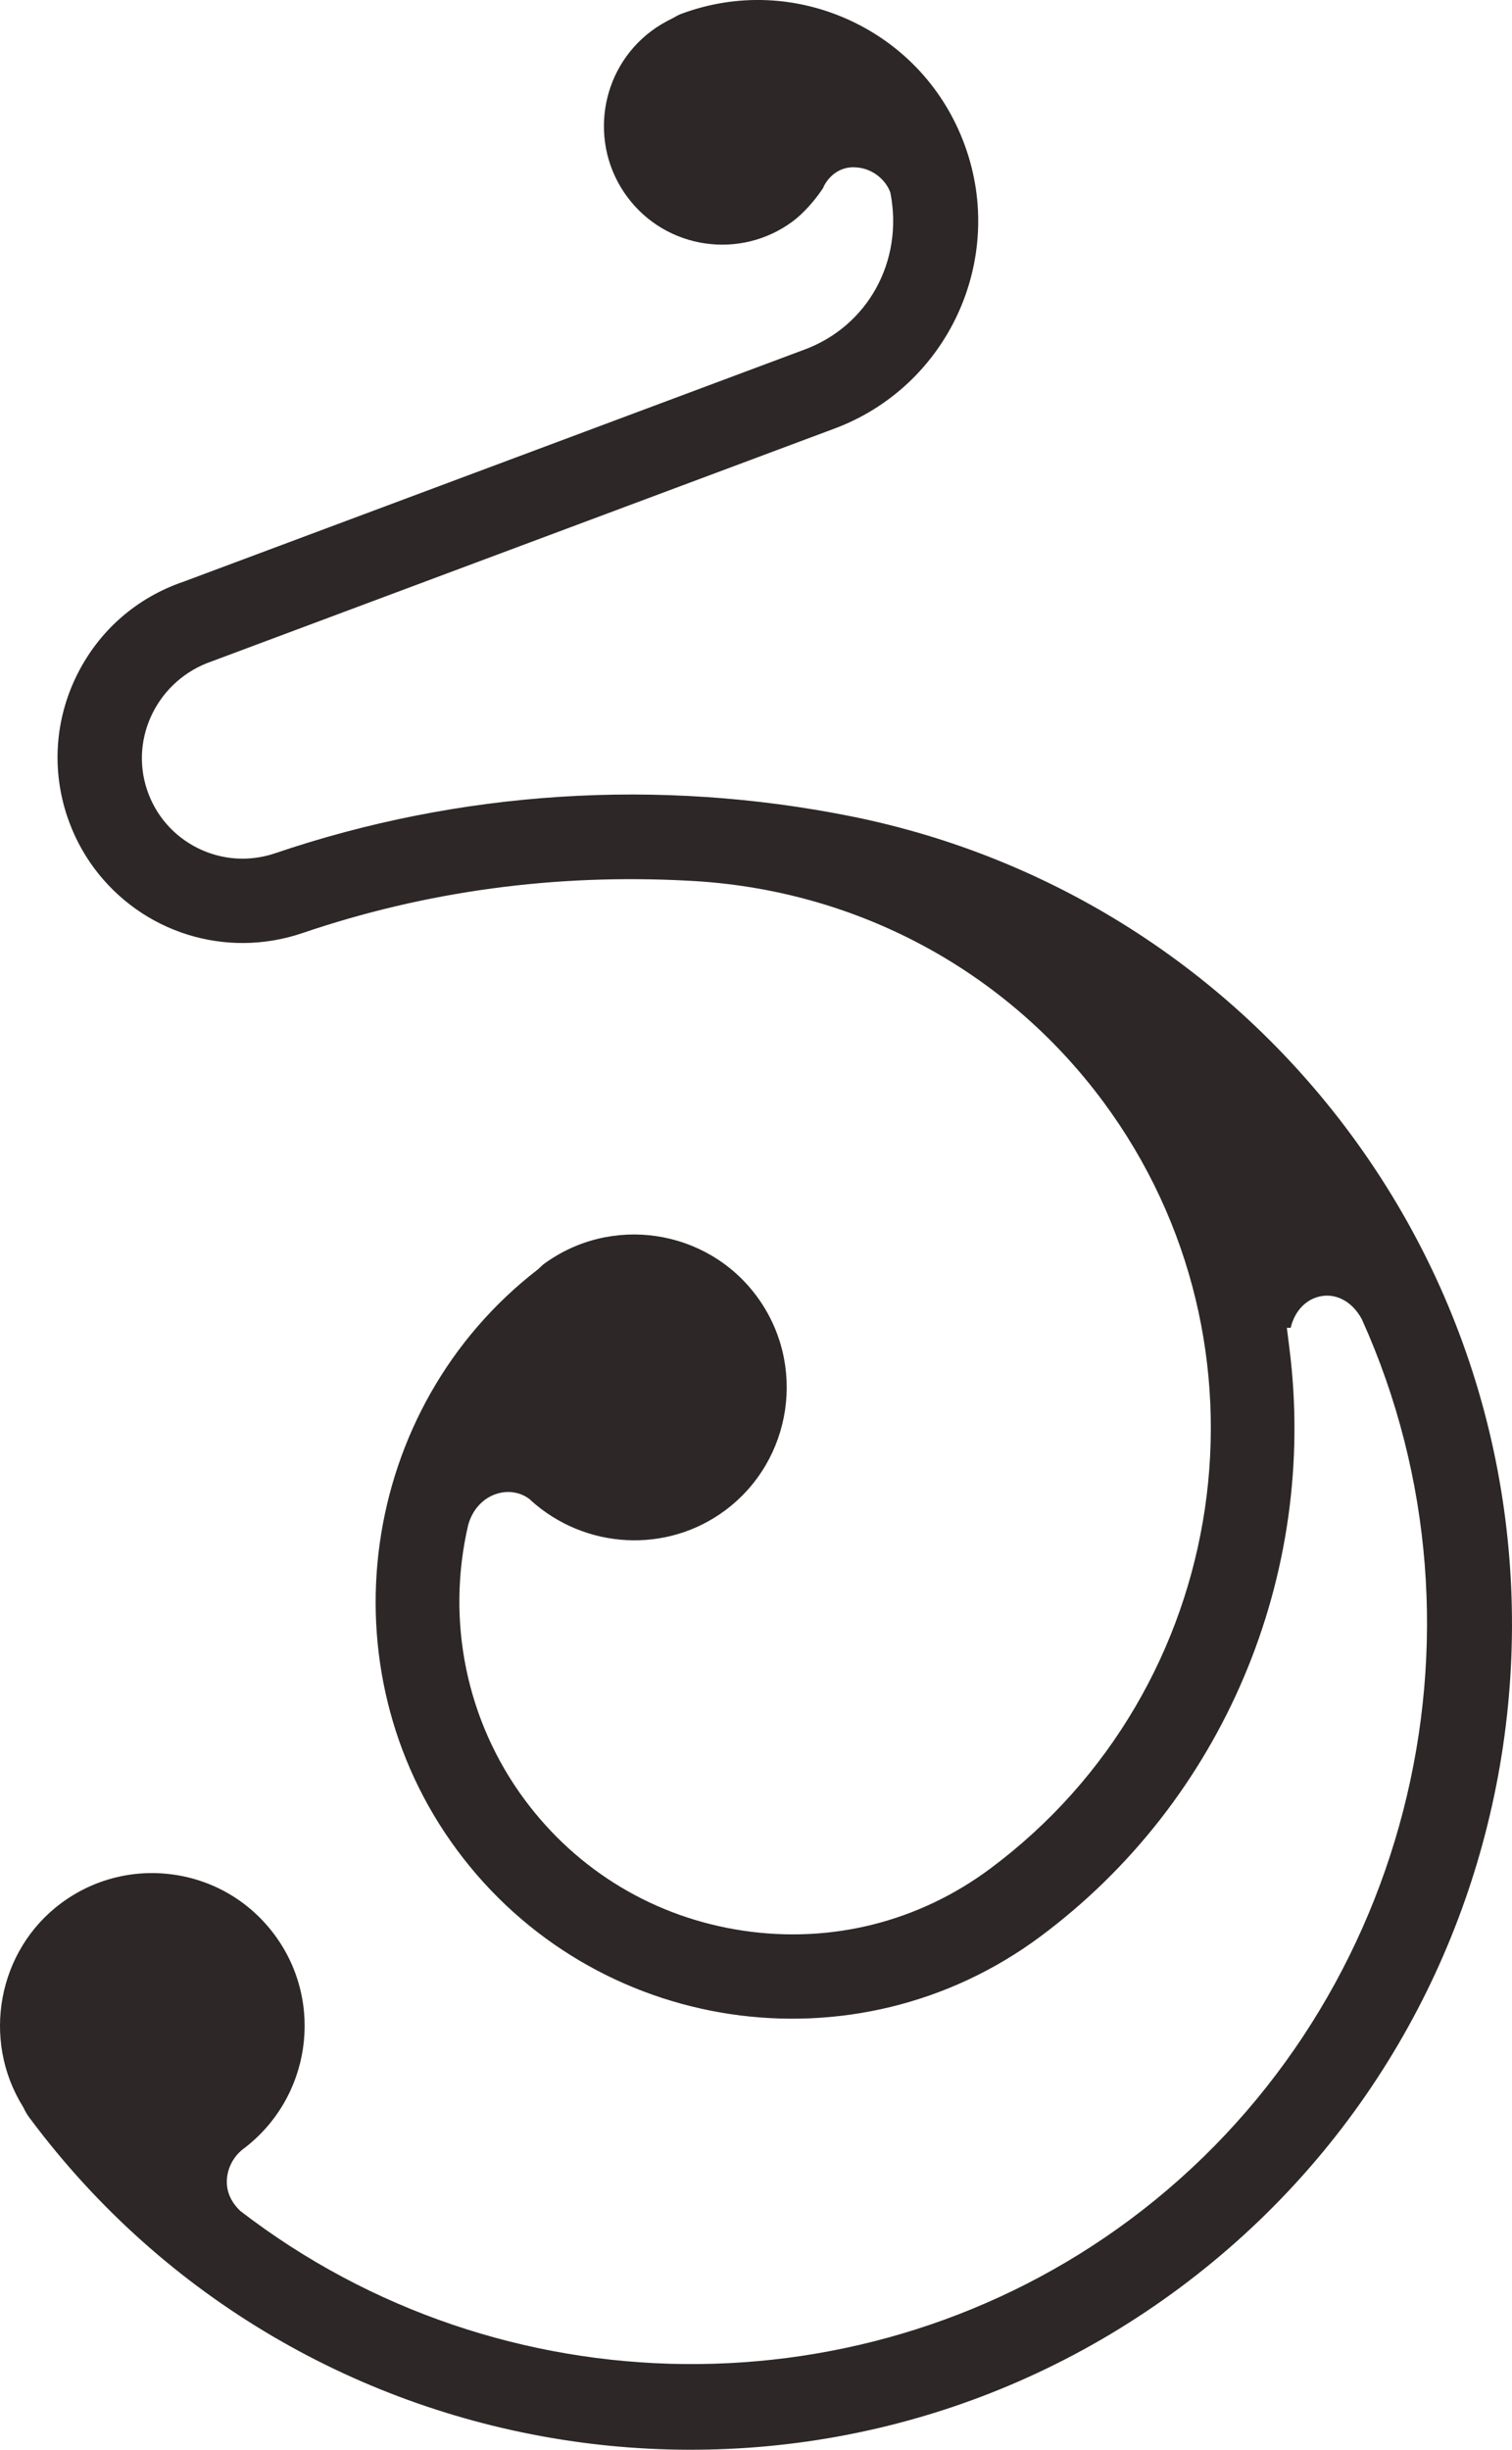 <svg width="63" height="102" viewBox="0 0 63 102" fill="none" xmlns="http://www.w3.org/2000/svg">
<g clip-path="url(#clip0_8192_11857)">
<path d="M1.195 88.13L1.251 88.207C12.546 103.355 34.015 106.51 49.157 95.256C64.338 83.97 67.525 62.414 56.264 47.203C51.191 40.354 43.804 35.662 35.463 33.989C27.454 32.383 19.148 32.914 11.454 35.53C10.387 35.888 9.249 35.811 8.245 35.315C7.238 34.815 6.487 33.955 6.129 32.892C5.388 30.695 6.602 28.291 8.836 27.532L34.725 17.861C39.488 16.112 41.94 10.814 40.199 6.048C39.359 3.741 37.669 1.898 35.439 0.859C33.21 -0.175 30.715 -0.281 28.413 0.567C28.301 0.607 28.193 0.662 28.078 0.733C27.697 0.918 27.414 1.089 27.151 1.283C24.971 2.905 24.513 6.006 26.132 8.193C27.752 10.382 30.845 10.838 33.031 9.217C33.467 8.892 33.959 8.347 34.315 7.8L34.306 7.795C34.569 7.25 35.082 6.921 35.657 6.969C36.288 6.997 36.881 7.427 37.098 8.014C37.664 10.889 36.142 13.592 33.508 14.56L7.663 24.214C5.694 24.879 4.118 26.263 3.203 28.112C2.288 29.963 2.148 32.059 2.806 34.009C3.063 34.772 3.436 35.489 3.914 36.136C5.916 38.837 9.403 39.928 12.581 38.857C17.736 37.1 23.148 36.373 28.676 36.67C35.615 37.013 41.891 40.366 45.977 45.883C53.458 55.989 51.34 70.308 41.255 77.807C38.285 80.015 34.634 80.936 30.96 80.386C27.293 79.842 24.059 77.903 21.856 74.927C19.433 71.657 18.577 67.488 19.508 63.492C19.69 62.841 20.137 62.368 20.709 62.192C21.208 62.04 21.735 62.138 22.116 62.461L22.113 62.466C24.379 64.516 27.777 64.698 30.212 62.89C33.028 60.797 33.62 56.795 31.531 53.973C29.443 51.151 25.449 50.559 22.631 52.651L22.418 52.849C14.943 58.613 13.432 69.453 19.038 77.023C24.746 84.733 35.652 86.349 43.349 80.63C50.949 74.981 54.924 65.594 53.725 56.134L53.619 55.285H53.778C53.925 54.665 54.321 54.183 54.874 54.011C55.585 53.788 56.325 54.147 56.745 54.932C62.688 68.1 58.612 83.849 47.073 92.425C36.114 100.57 20.875 100.419 10.012 92.056C9.605 91.665 9.429 91.226 9.453 90.76C9.477 90.276 9.722 89.803 10.107 89.497C12.944 87.386 13.534 83.387 11.445 80.565C10.433 79.198 8.948 78.306 7.269 78.058C5.593 77.811 3.911 78.23 2.546 79.244C-0.095 81.202 -0.785 84.931 0.966 87.731C1.068 87.938 1.127 88.04 1.195 88.13Z" fill="#2D2727"/>
</g>
<defs>
<clipPath id="clip0_8192_11857">
<rect width="63" height="102" fill="white"/>
</clipPath>
</defs>
</svg>
